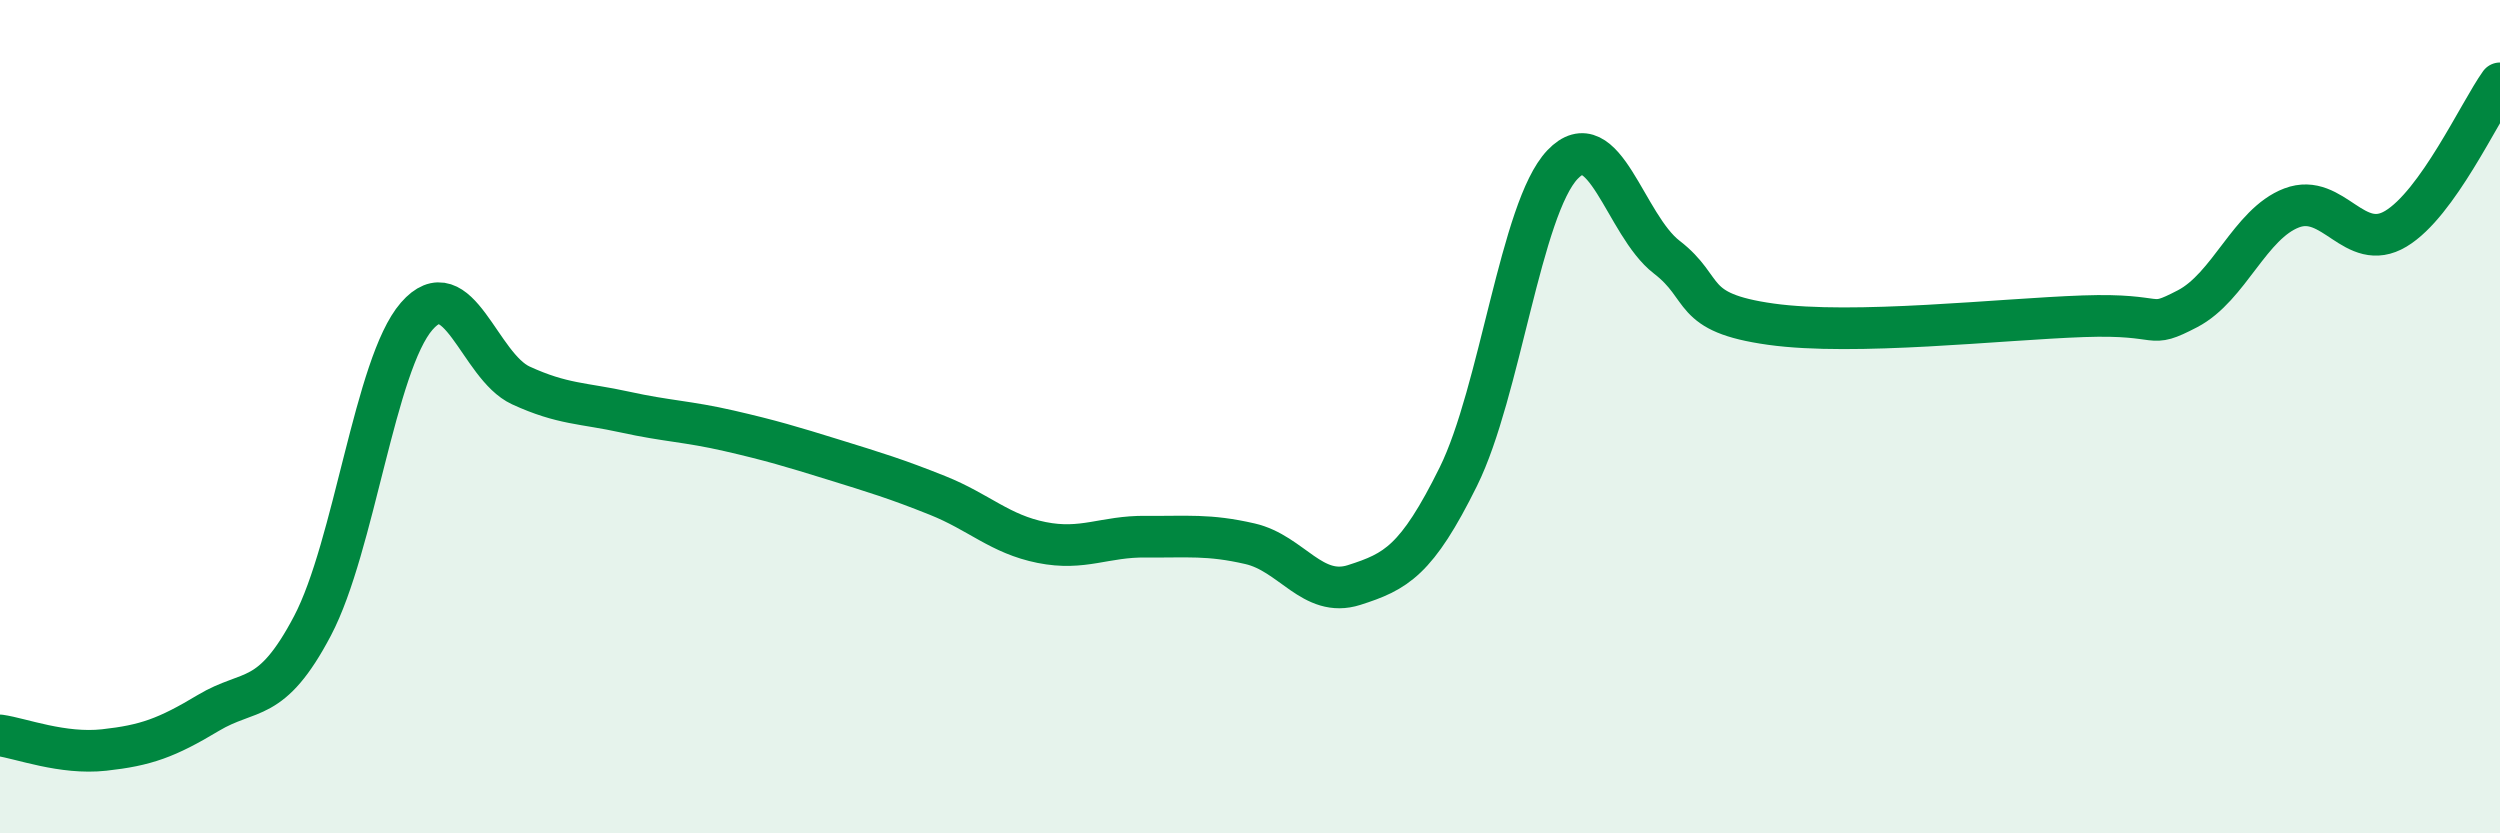 
    <svg width="60" height="20" viewBox="0 0 60 20" xmlns="http://www.w3.org/2000/svg">
      <path
        d="M 0,17.65 C 0.5,17.72 1.5,18.11 2.5,18 C 3.5,17.89 4,17.71 5,17.11 C 6,16.51 6.5,16.92 7.5,15.02 C 8.5,13.12 9,8.74 10,7.59 C 11,6.44 11.5,8.79 12.5,9.25 C 13.5,9.71 14,9.67 15,9.89 C 16,10.11 16.5,10.11 17.5,10.34 C 18.5,10.57 19,10.72 20,11.03 C 21,11.34 21.5,11.49 22.5,11.89 C 23.5,12.29 24,12.82 25,13.02 C 26,13.22 26.5,12.87 27.5,12.88 C 28.5,12.89 29,12.82 30,13.05 C 31,13.28 31.5,14.36 32.5,14.04 C 33.5,13.72 34,13.46 35,11.44 C 36,9.42 36.5,5 37.5,3.95 C 38.5,2.9 39,5.4 40,6.17 C 41,6.94 40.5,7.5 42.5,7.78 C 44.5,8.06 48,7.66 50,7.59 C 52,7.52 51.5,7.93 52.5,7.41 C 53.5,6.89 54,5.37 55,4.99 C 56,4.61 56.5,6.09 57.5,5.49 C 58.5,4.89 59.5,2.7 60,2L60 20L0 20Z"
        fill="#008740"
        opacity="0.1"
        stroke-linecap="round"
        stroke-linejoin="round"
      />
      <path
        d="M 0,17.65 C 0.5,17.72 1.5,18.11 2.5,18 C 3.5,17.89 4,17.71 5,17.11 C 6,16.51 6.5,16.92 7.5,15.02 C 8.5,13.12 9,8.74 10,7.59 C 11,6.44 11.5,8.79 12.5,9.25 C 13.5,9.71 14,9.67 15,9.89 C 16,10.11 16.5,10.11 17.5,10.34 C 18.5,10.57 19,10.72 20,11.03 C 21,11.34 21.5,11.49 22.5,11.89 C 23.5,12.29 24,12.82 25,13.02 C 26,13.22 26.5,12.87 27.5,12.88 C 28.5,12.89 29,12.82 30,13.05 C 31,13.28 31.5,14.36 32.5,14.04 C 33.5,13.72 34,13.46 35,11.44 C 36,9.42 36.5,5 37.5,3.95 C 38.5,2.9 39,5.4 40,6.17 C 41,6.94 40.5,7.5 42.5,7.78 C 44.5,8.06 48,7.66 50,7.59 C 52,7.52 51.5,7.93 52.5,7.41 C 53.5,6.89 54,5.37 55,4.99 C 56,4.61 56.5,6.09 57.5,5.49 C 58.5,4.89 59.5,2.7 60,2"
        stroke="#008740"
        stroke-width="1"
        fill="none"
        stroke-linecap="round"
        stroke-linejoin="round"
      />
    </svg>
  
